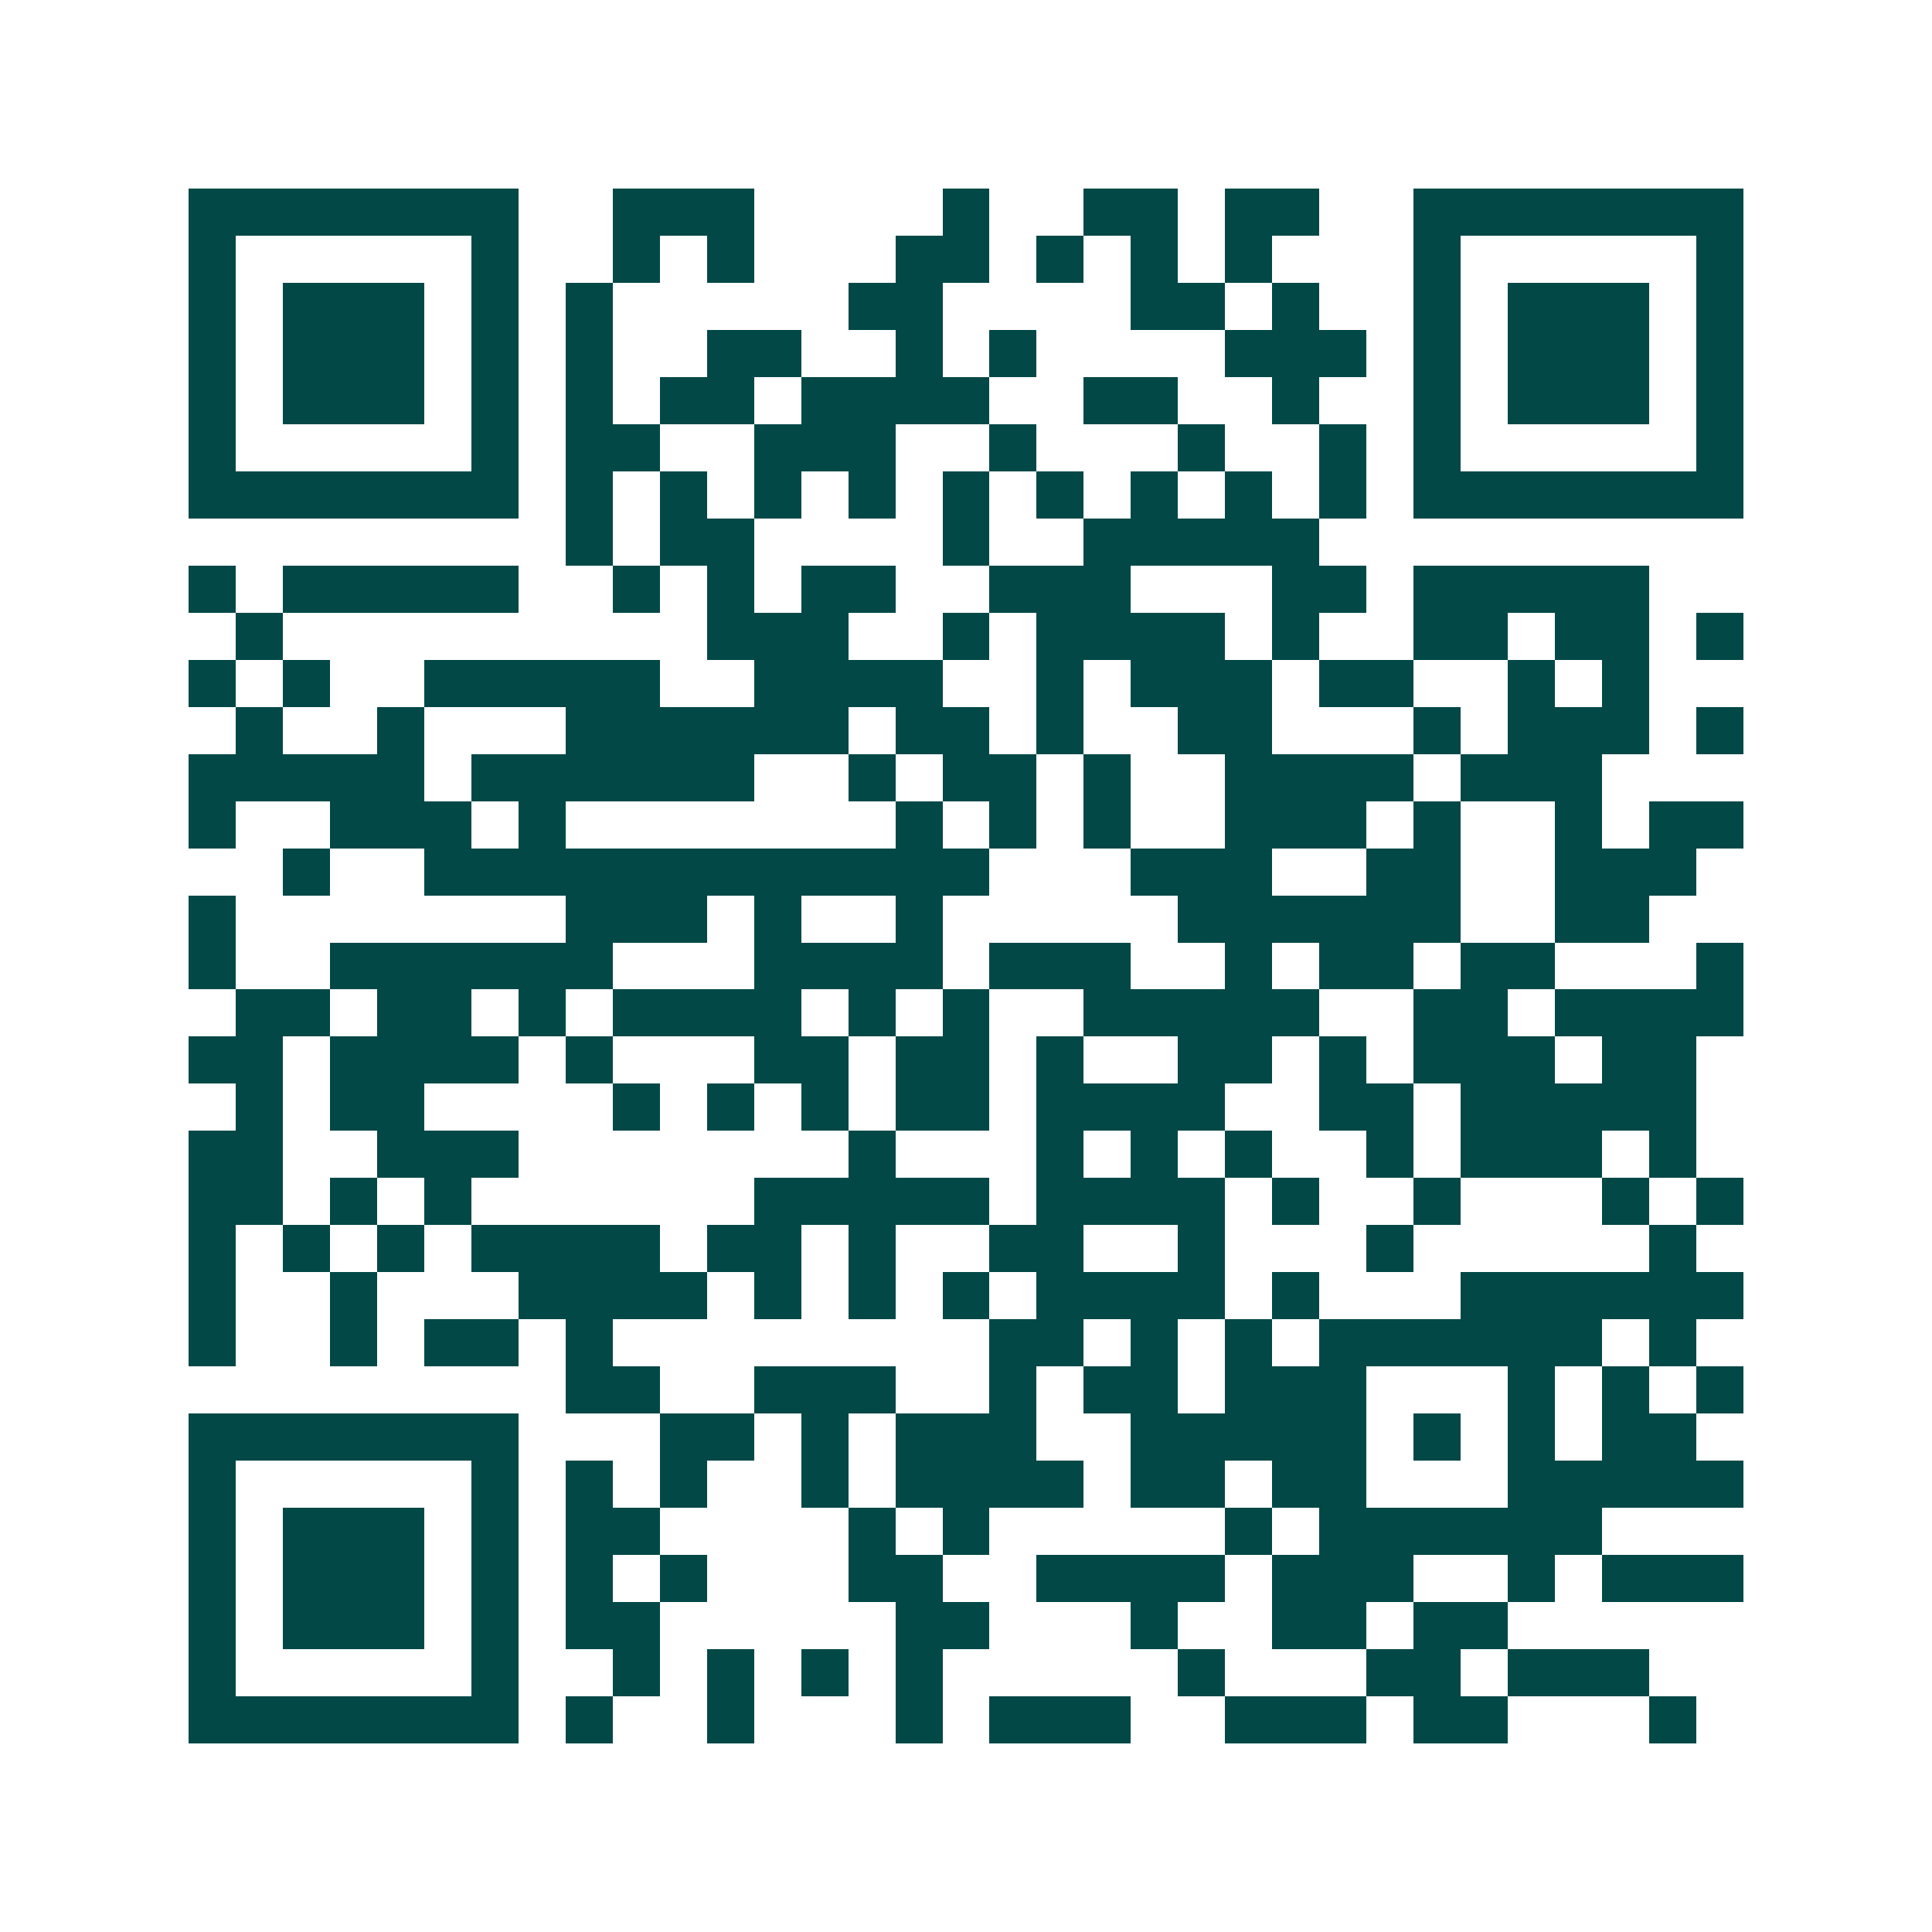 <svg xmlns="http://www.w3.org/2000/svg" width="200" height="200" viewBox="0 0 41 41" shape-rendering="crispEdges"><path fill="#ffffff" d="M0 0h41v41H0z"/><path stroke="#014847" d="M4 4.5h7m2 0h3m4 0h1m2 0h2m1 0h2m2 0h7M4 5.5h1m5 0h1m2 0h1m1 0h1m3 0h2m1 0h1m1 0h1m1 0h1m3 0h1m5 0h1M4 6.5h1m1 0h3m1 0h1m1 0h1m5 0h2m4 0h2m1 0h1m2 0h1m1 0h3m1 0h1M4 7.5h1m1 0h3m1 0h1m1 0h1m2 0h2m2 0h1m1 0h1m4 0h3m1 0h1m1 0h3m1 0h1M4 8.5h1m1 0h3m1 0h1m1 0h1m1 0h2m1 0h4m2 0h2m2 0h1m2 0h1m1 0h3m1 0h1M4 9.5h1m5 0h1m1 0h2m2 0h3m2 0h1m3 0h1m2 0h1m1 0h1m5 0h1M4 10.5h7m1 0h1m1 0h1m1 0h1m1 0h1m1 0h1m1 0h1m1 0h1m1 0h1m1 0h1m1 0h7M12 11.5h1m1 0h2m4 0h1m2 0h5M4 12.5h1m1 0h5m2 0h1m1 0h1m1 0h2m2 0h3m3 0h2m1 0h5M5 13.5h1m9 0h3m2 0h1m1 0h4m1 0h1m2 0h2m1 0h2m1 0h1M4 14.5h1m1 0h1m2 0h5m2 0h4m2 0h1m1 0h3m1 0h2m2 0h1m1 0h1M5 15.5h1m2 0h1m3 0h6m1 0h2m1 0h1m2 0h2m3 0h1m1 0h3m1 0h1M4 16.5h5m1 0h6m2 0h1m1 0h2m1 0h1m2 0h4m1 0h3M4 17.5h1m2 0h3m1 0h1m7 0h1m1 0h1m1 0h1m2 0h3m1 0h1m2 0h1m1 0h2M6 18.5h1m2 0h12m3 0h3m2 0h2m2 0h3M4 19.5h1m7 0h3m1 0h1m2 0h1m5 0h6m2 0h2M4 20.5h1m2 0h6m3 0h4m1 0h3m2 0h1m1 0h2m1 0h2m3 0h1M5 21.5h2m1 0h2m1 0h1m1 0h4m1 0h1m1 0h1m2 0h5m2 0h2m1 0h4M4 22.5h2m1 0h4m1 0h1m3 0h2m1 0h2m1 0h1m2 0h2m1 0h1m1 0h3m1 0h2M5 23.5h1m1 0h2m4 0h1m1 0h1m1 0h1m1 0h2m1 0h4m2 0h2m1 0h5M4 24.5h2m2 0h3m7 0h1m3 0h1m1 0h1m1 0h1m2 0h1m1 0h3m1 0h1M4 25.5h2m1 0h1m1 0h1m6 0h5m1 0h4m1 0h1m2 0h1m3 0h1m1 0h1M4 26.5h1m1 0h1m1 0h1m1 0h4m1 0h2m1 0h1m2 0h2m2 0h1m3 0h1m5 0h1M4 27.5h1m2 0h1m3 0h4m1 0h1m1 0h1m1 0h1m1 0h4m1 0h1m3 0h6M4 28.5h1m2 0h1m1 0h2m1 0h1m8 0h2m1 0h1m1 0h1m1 0h6m1 0h1M12 29.5h2m2 0h3m2 0h1m1 0h2m1 0h3m3 0h1m1 0h1m1 0h1M4 30.5h7m3 0h2m1 0h1m1 0h3m2 0h5m1 0h1m1 0h1m1 0h2M4 31.5h1m5 0h1m1 0h1m1 0h1m2 0h1m1 0h4m1 0h2m1 0h2m3 0h5M4 32.5h1m1 0h3m1 0h1m1 0h2m4 0h1m1 0h1m5 0h1m1 0h6M4 33.5h1m1 0h3m1 0h1m1 0h1m1 0h1m3 0h2m2 0h4m1 0h3m2 0h1m1 0h3M4 34.5h1m1 0h3m1 0h1m1 0h2m5 0h2m3 0h1m2 0h2m1 0h2M4 35.5h1m5 0h1m2 0h1m1 0h1m1 0h1m1 0h1m5 0h1m3 0h2m1 0h3M4 36.5h7m1 0h1m2 0h1m3 0h1m1 0h3m2 0h3m1 0h2m3 0h1"/></svg>
